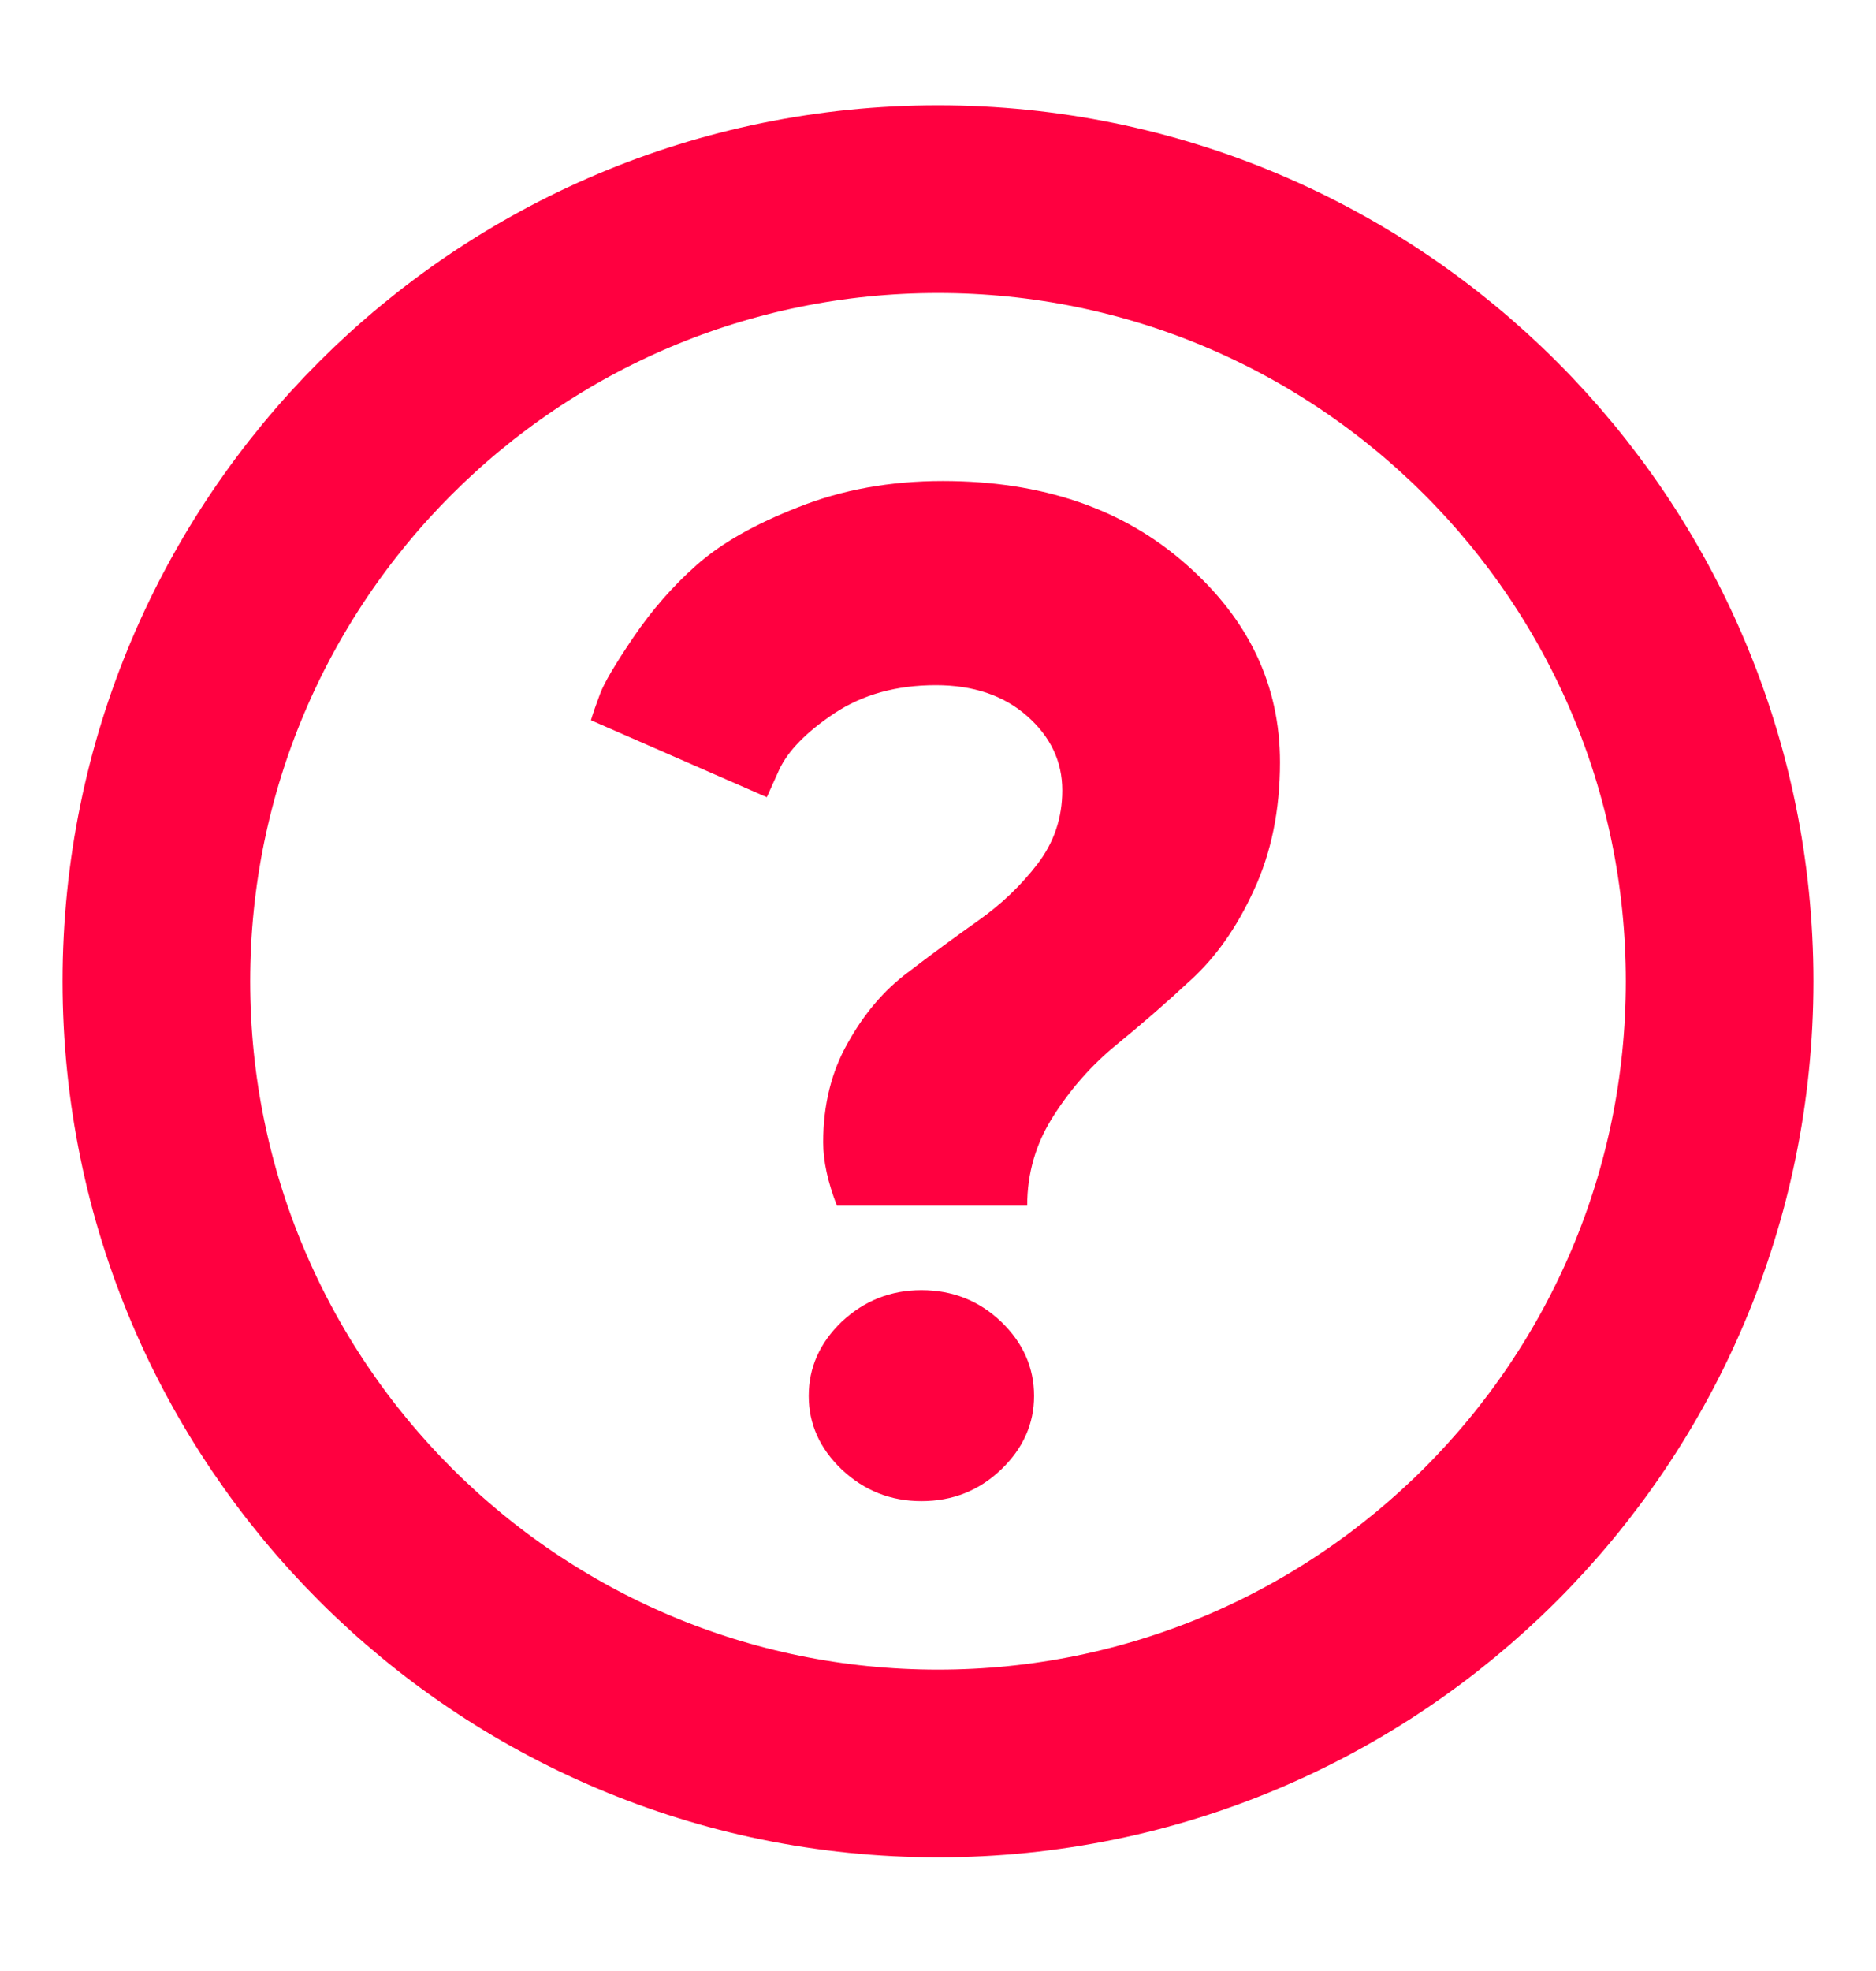 <?xml version="1.0" encoding="UTF-8"?> <svg xmlns="http://www.w3.org/2000/svg" width="20" height="21" viewBox="0 0 20 21" fill="none"> <path d="M10 18.789C14.602 18.789 18.333 15.058 18.333 10.455C18.333 5.853 14.602 2.122 10 2.122C5.398 2.122 1.667 5.853 1.667 10.455C1.667 15.058 5.398 18.789 10 18.789Z" stroke="#FF0040" stroke-width="2" stroke-linecap="round" stroke-linejoin="round"></path> <path d="M8.776 12.171C8.776 11.771 8.864 11.416 9.04 11.109C9.215 10.796 9.428 10.547 9.677 10.362C9.926 10.171 10.175 9.988 10.424 9.812C10.673 9.637 10.885 9.434 11.061 9.205C11.237 8.975 11.325 8.714 11.325 8.421C11.325 8.113 11.2 7.85 10.951 7.63C10.702 7.41 10.377 7.3 9.977 7.3C9.557 7.3 9.196 7.4 8.893 7.601C8.595 7.801 8.4 8.001 8.307 8.201L8.175 8.494L6.3 7.674C6.32 7.605 6.352 7.513 6.396 7.396C6.439 7.278 6.559 7.076 6.754 6.788C6.95 6.5 7.174 6.243 7.428 6.019C7.687 5.789 8.048 5.584 8.512 5.403C8.976 5.218 9.489 5.125 10.05 5.125C11.11 5.125 11.974 5.42 12.643 6.011C13.312 6.597 13.646 7.3 13.646 8.121C13.646 8.628 13.554 9.083 13.368 9.483C13.188 9.878 12.963 10.198 12.694 10.442C12.431 10.687 12.167 10.916 11.903 11.131C11.64 11.346 11.415 11.6 11.229 11.893C11.044 12.181 10.951 12.498 10.951 12.845H8.922C8.825 12.596 8.776 12.371 8.776 12.171ZM8.974 15.657C8.739 15.433 8.622 15.171 8.622 14.873C8.622 14.571 8.739 14.307 8.974 14.082C9.213 13.858 9.496 13.746 9.823 13.746C10.155 13.746 10.438 13.858 10.673 14.082C10.907 14.307 11.024 14.571 11.024 14.873C11.024 15.171 10.907 15.433 10.673 15.657C10.438 15.882 10.155 15.994 9.823 15.994C9.496 15.994 9.213 15.882 8.974 15.657Z" fill="#FF0040"></path> </svg> 